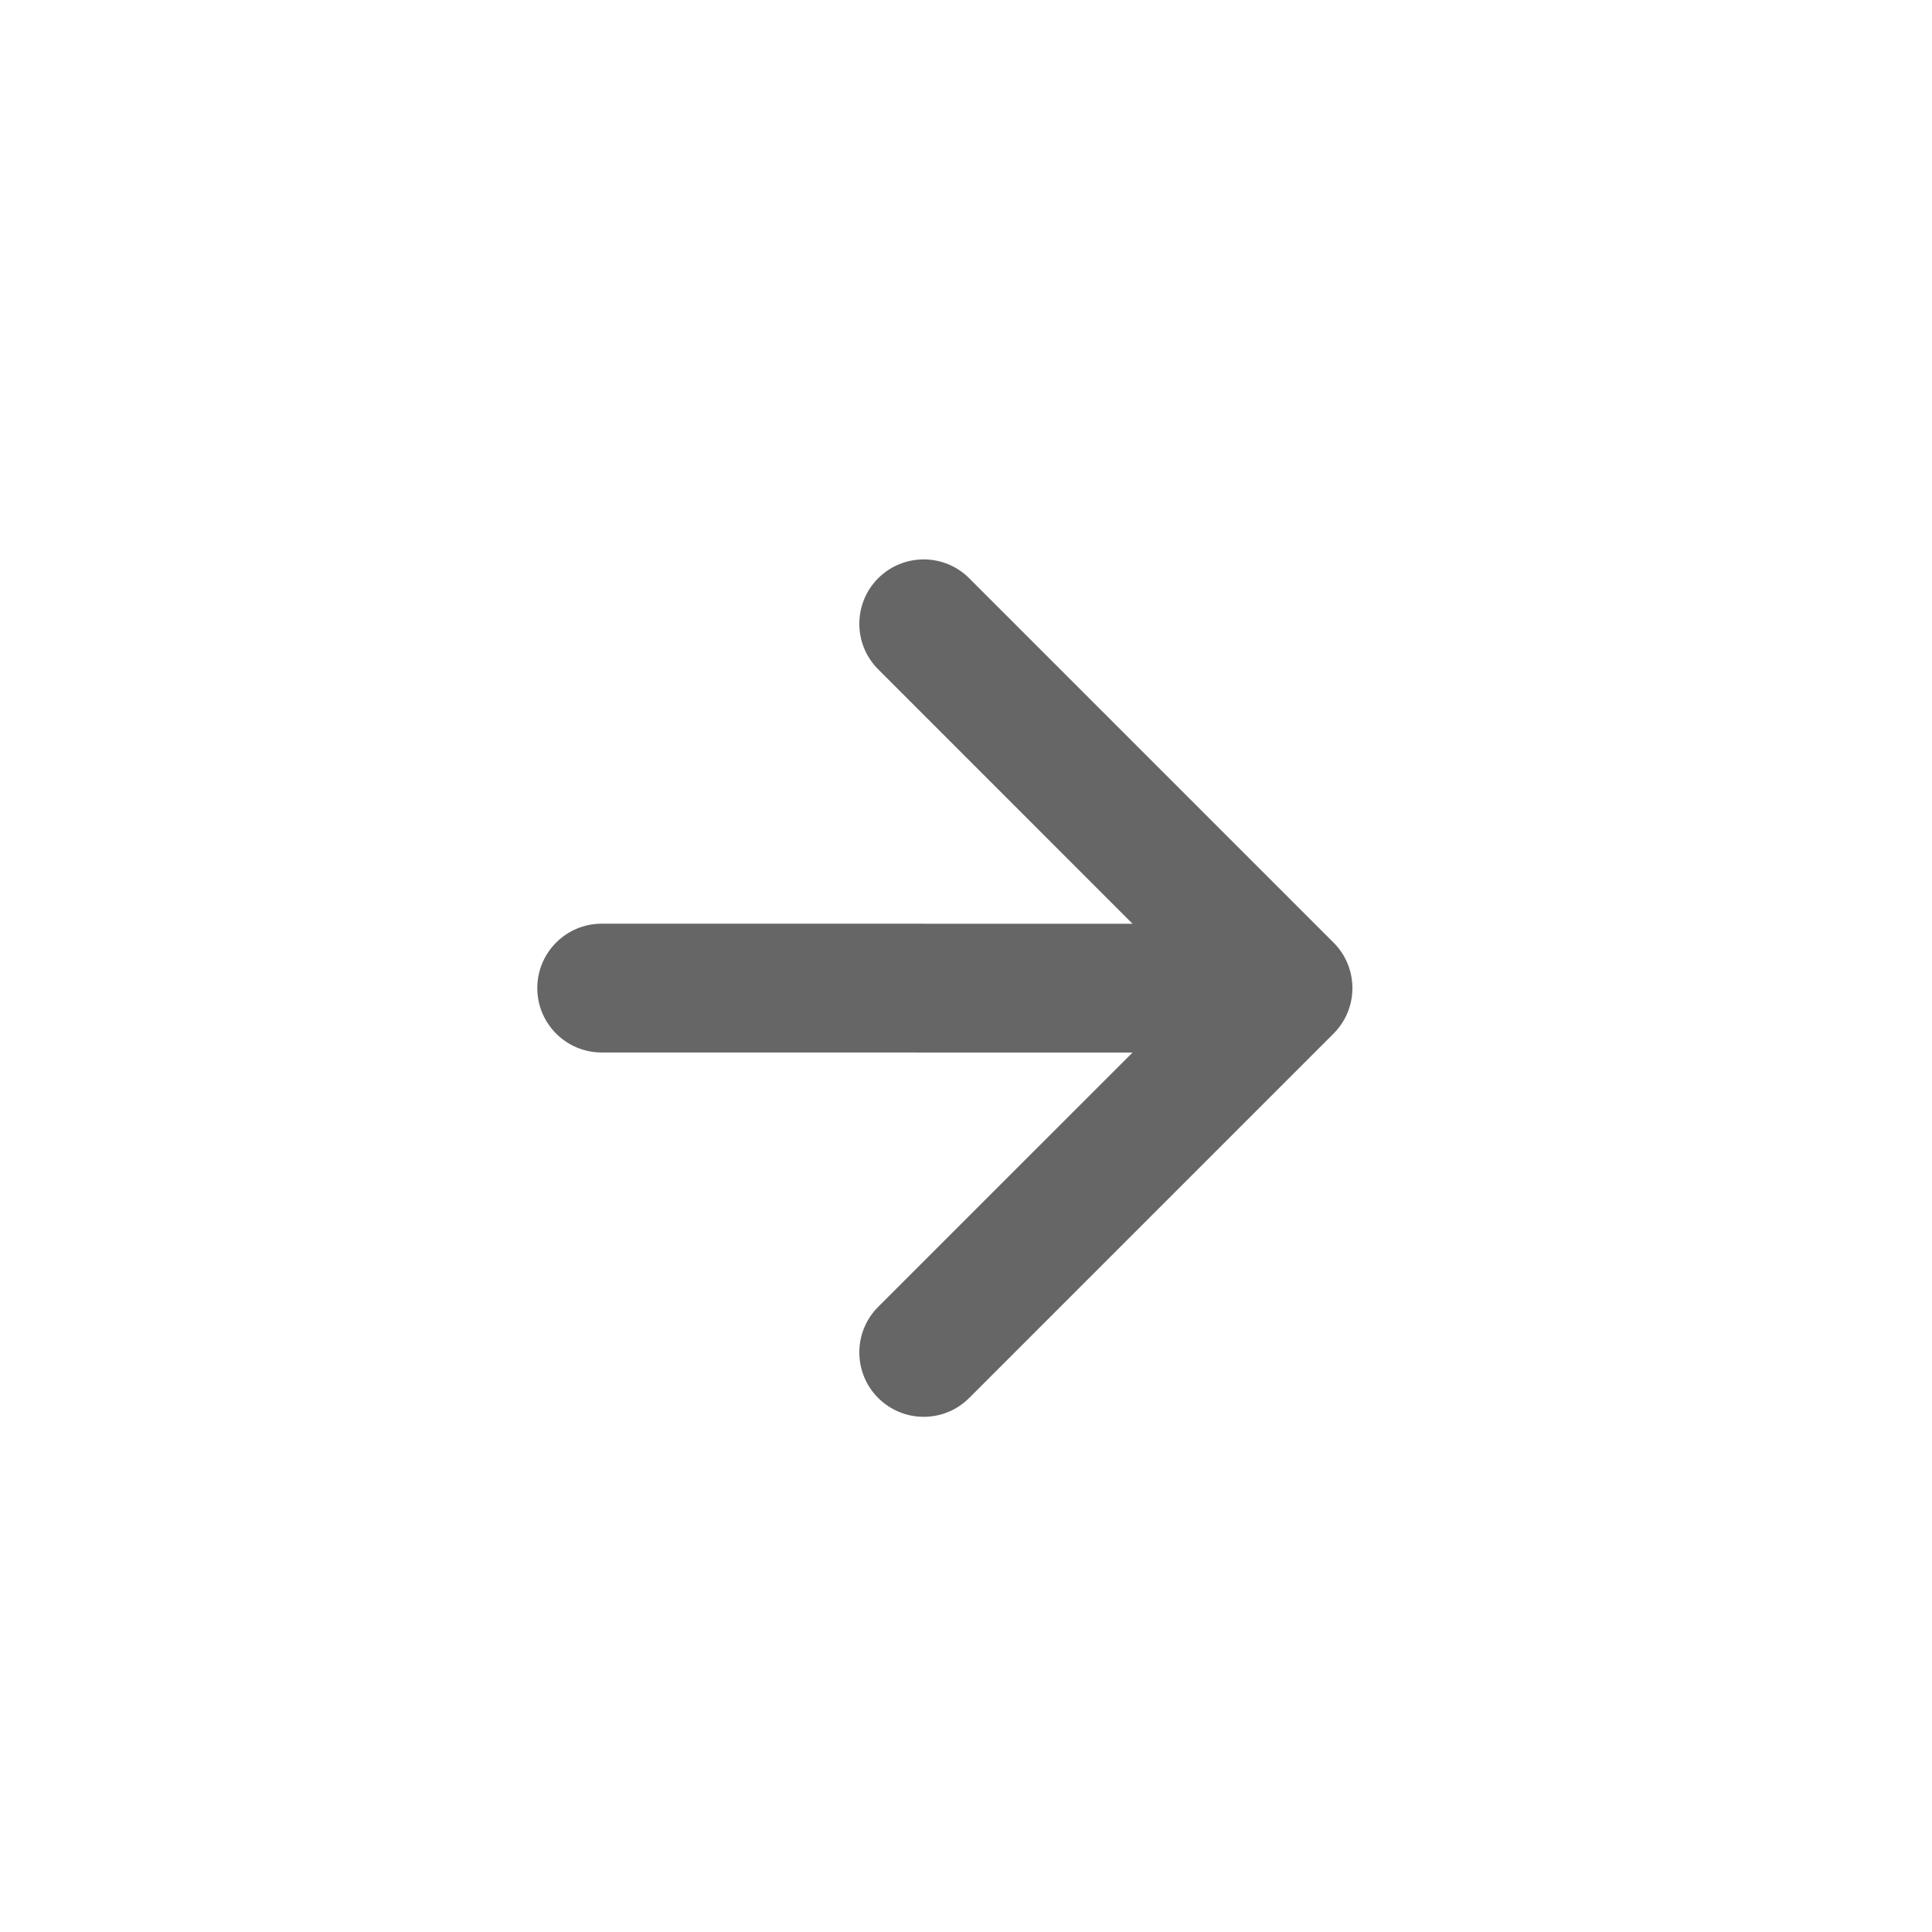 <?xml version="1.0" encoding="UTF-8"?>
<svg width="30px" height="30px" viewBox="0 0 30 30" version="1.1" xmlns="http://www.w3.org/2000/svg" xmlns:xlink="http://www.w3.org/1999/xlink">
    <!-- Generator: Sketch 59 (86127) - https://sketch.com -->
    <title>Deadpool/Icons/Dark/Misc/Icons-Misc-Forward</title>
    <desc>Created with Sketch.</desc>
    <g transform = "rotate(180 15 15)" id="Deadpool/Icons/Dark/Misc/Icons-Misc-Forward" stroke="none" stroke-width="1" fill="none" fill-rule="evenodd">
        <path d="M16.364,8.293 C16.754,8.683 16.754,9.317 16.364,9.707 L12.414,13.656 L20.657,13.657 C21.209,13.657 21.657,14.105 21.657,14.657 C21.657,15.209 21.209,15.657 20.657,15.657 L12.414,15.656 L16.364,19.607 C16.754,19.997 16.754,20.63 16.364,21.021 C15.973,21.411 15.34,21.411 14.95,21.021 L9.293,15.364 C8.902,14.973 8.902,14.34 9.293,13.95 L14.95,8.293 C15.34,7.902 15.973,7.902 16.364,8.293 Z" id="Combined-Shape" fill="#666666"></path>
    </g>
</svg>
